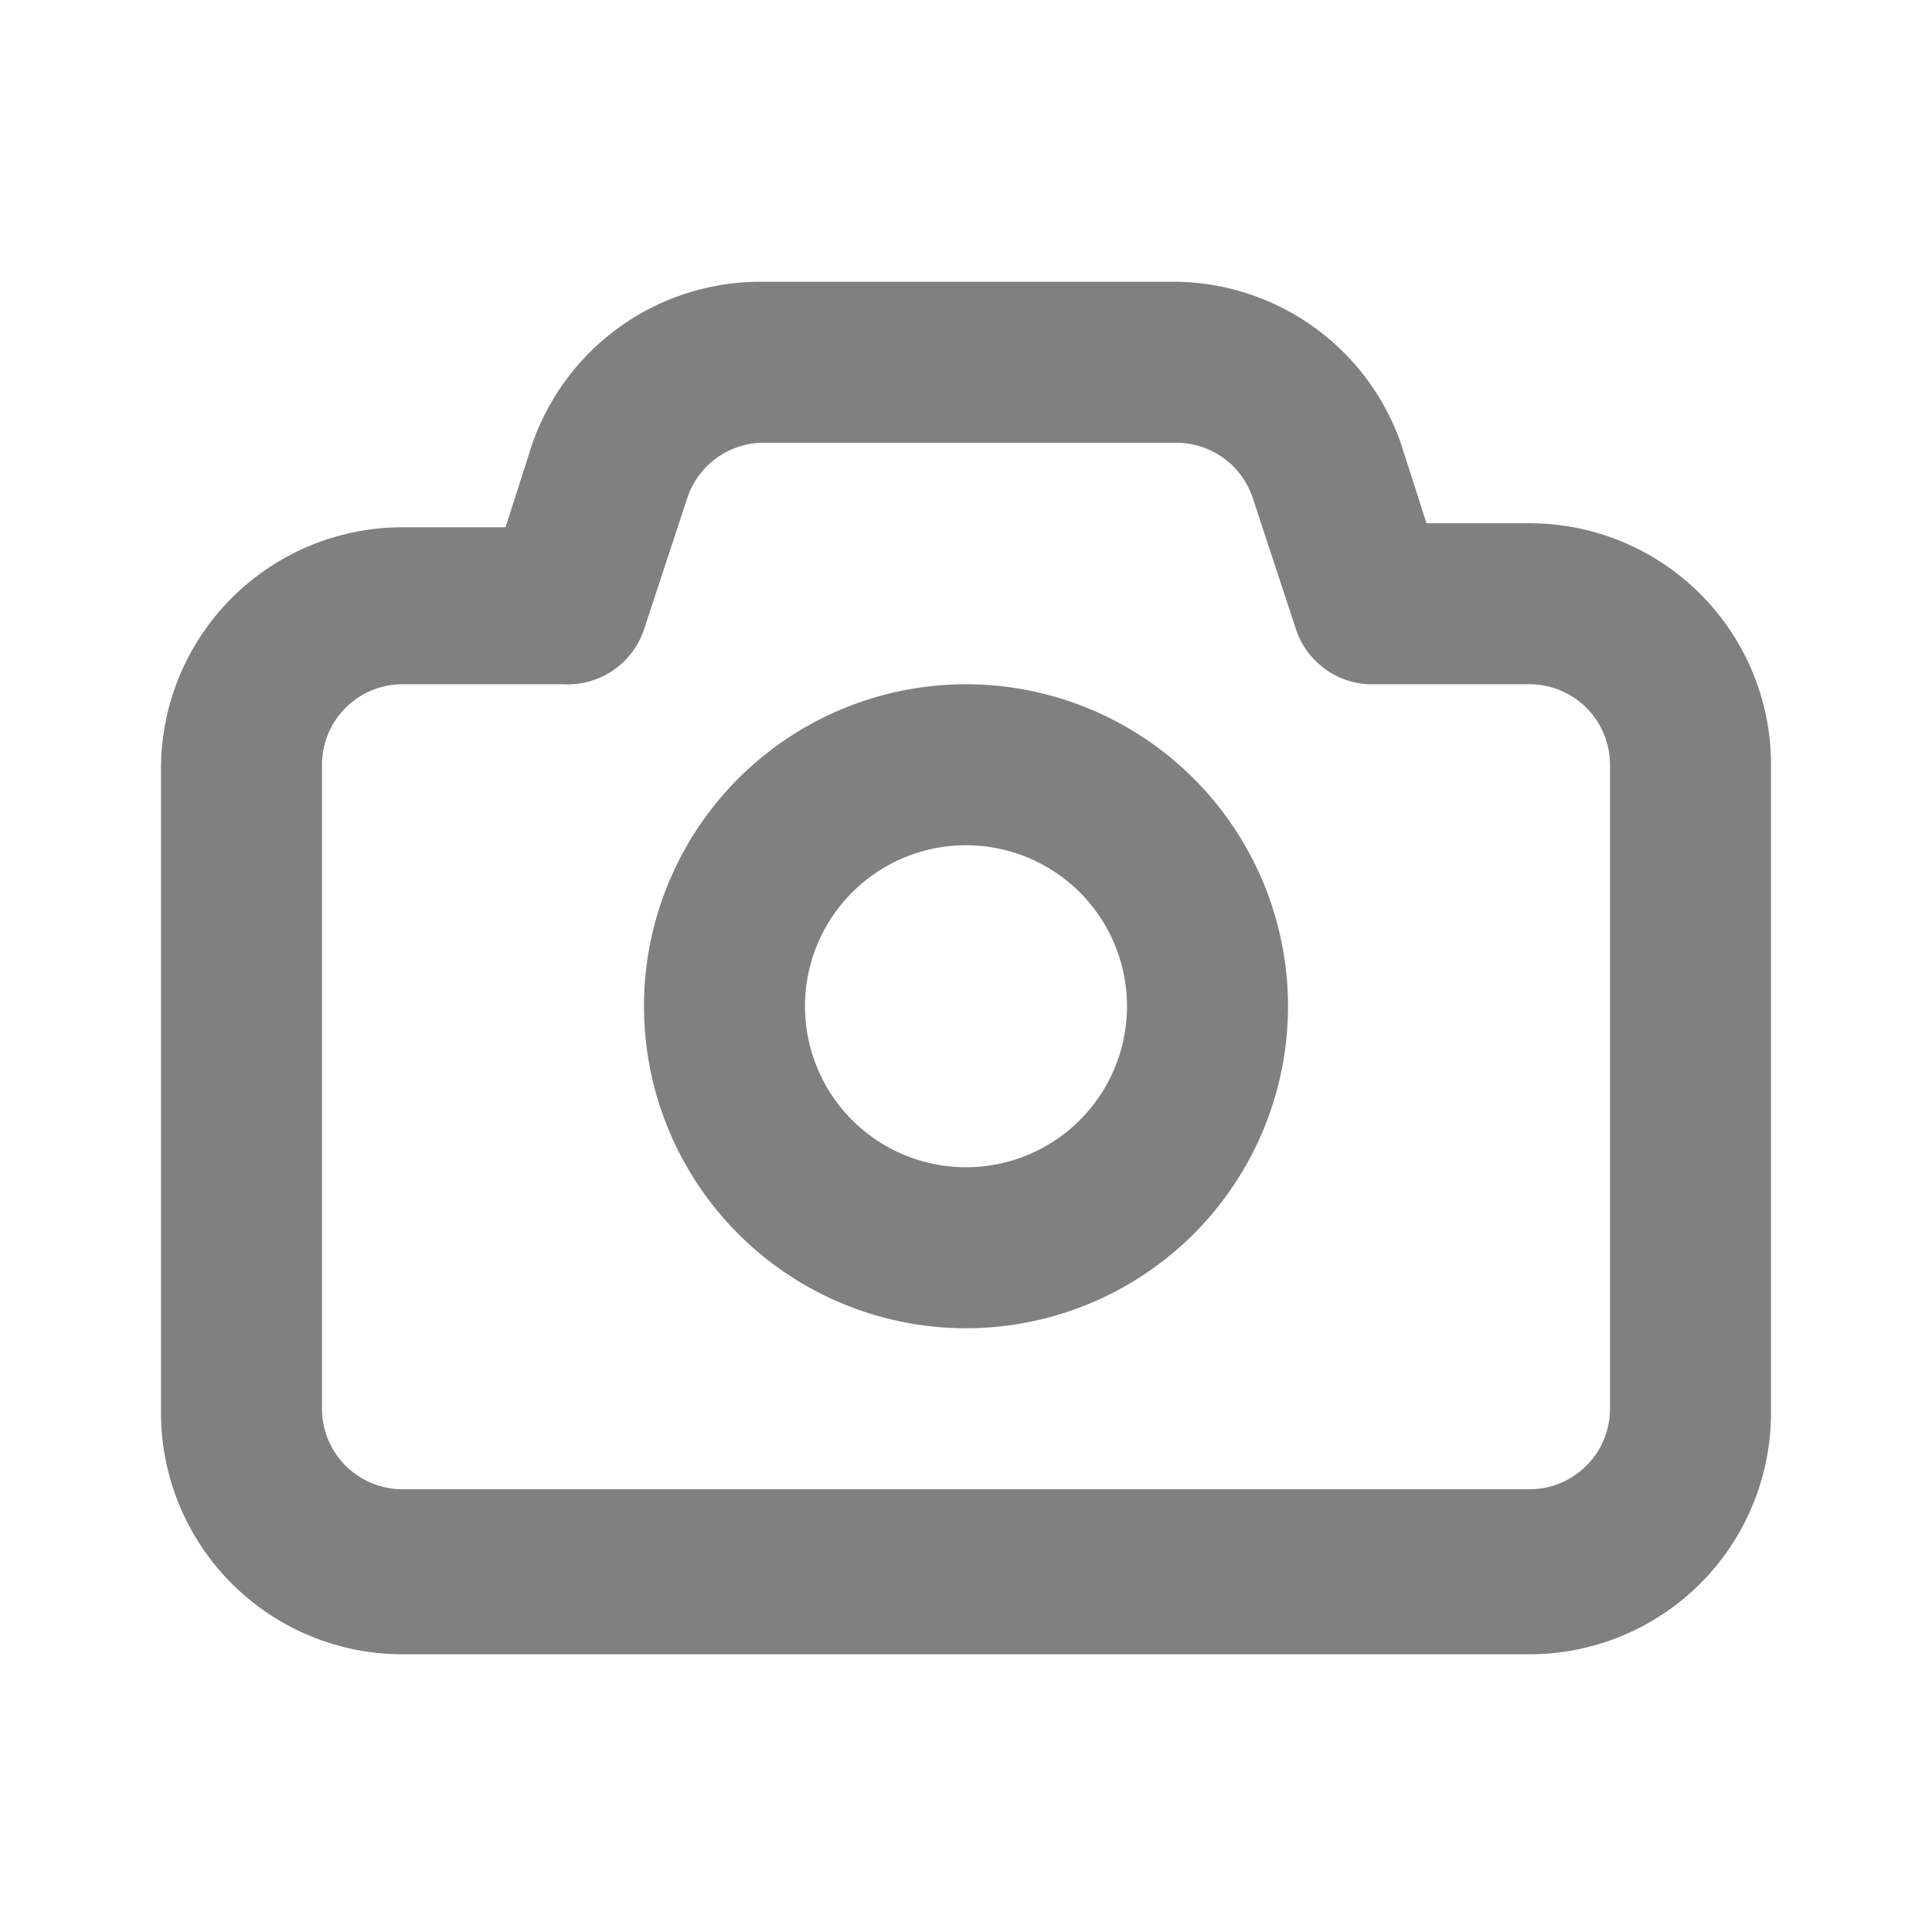 <svg viewBox="0 0 24 24" xmlns="http://www.w3.org/2000/svg"><path d="M19,6.5H17.72l-.32-1a3,3,0,0,0-2.84-2H9.44A3,3,0,0,0,6.6,5.55l-.32,1H5a3,3,0,0,0-3,3v8a3,3,0,0,0,3,3H19a3,3,0,0,0,3-3v-8A3,3,0,0,0,19,6.5Zm1,11a1,1,0,0,1-1,1H5a1,1,0,0,1-1-1v-8a1,1,0,0,1,1-1H7a1,1,0,0,0,1-.68l.54-1.64a1,1,0,0,1,.95-.68h5.12a1,1,0,0,1,.95.68l.54,1.64A1,1,0,0,0,17,8.5h2a1,1,0,0,1,1,1Zm-8-9a4,4,0,1,0,4,4A4,4,0,0,0,12,8.5Zm0,6a2,2,0,1,1,2-2A2,2,0,0,1,12,14.5Z" fill="#808080" opacity="1" original-fill="#6563ff"></path></svg>